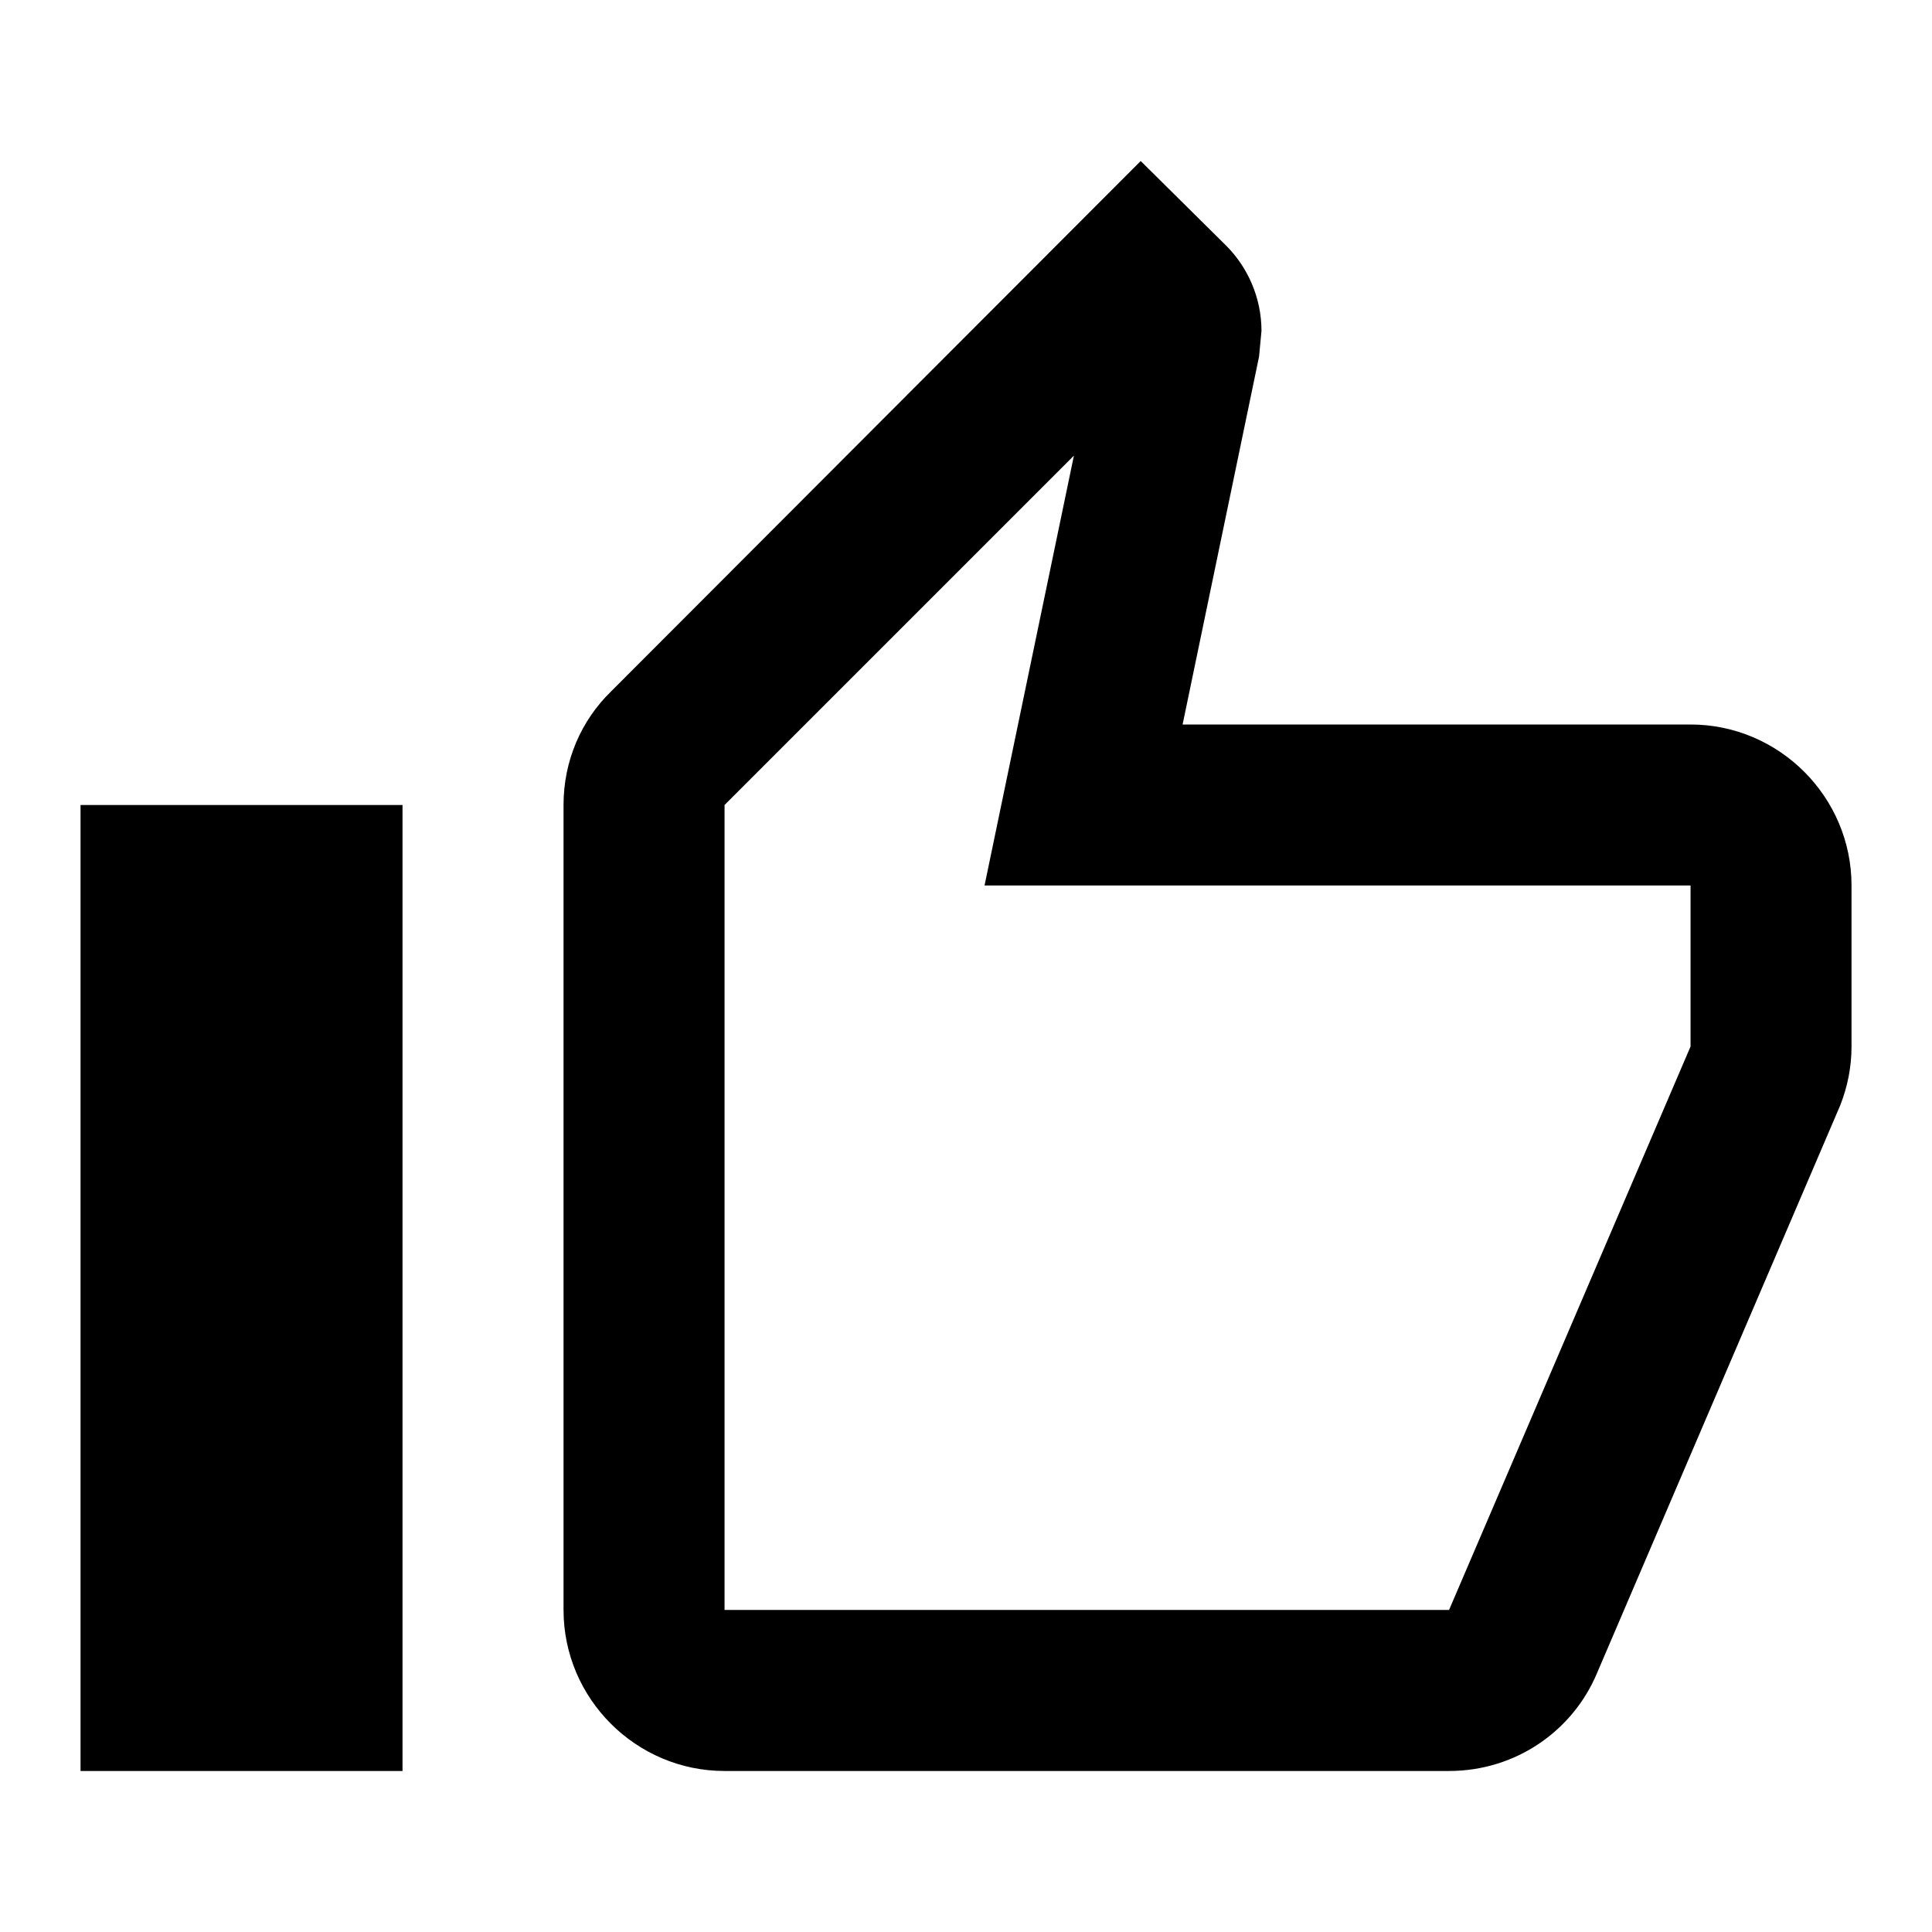 <svg width="35" height="35" viewBox="0 0 35 35" fill="none" xmlns="http://www.w3.org/2000/svg">
<g id="thumb_up_alt">
<path id="Vector" d="M30.626 13.125H21.424L22.809 6.46L22.853 5.994C22.853 5.396 22.605 4.841 22.211 4.448L20.665 2.917L11.069 12.527C10.53 13.052 10.209 13.781 10.209 14.583V29.166C10.209 30.771 11.521 32.083 13.126 32.083H26.251C27.461 32.083 28.497 31.354 28.934 30.304L33.338 20.023C33.469 19.687 33.542 19.337 33.542 18.958V16.041C33.542 14.437 32.23 13.125 30.626 13.125ZM30.626 18.958L26.251 29.166H13.126V14.583L19.455 8.254L17.836 16.041H30.626V18.958ZM1.459 14.583H7.292V32.083H1.459V14.583Z" fill="black"/>
</g>
</svg>
